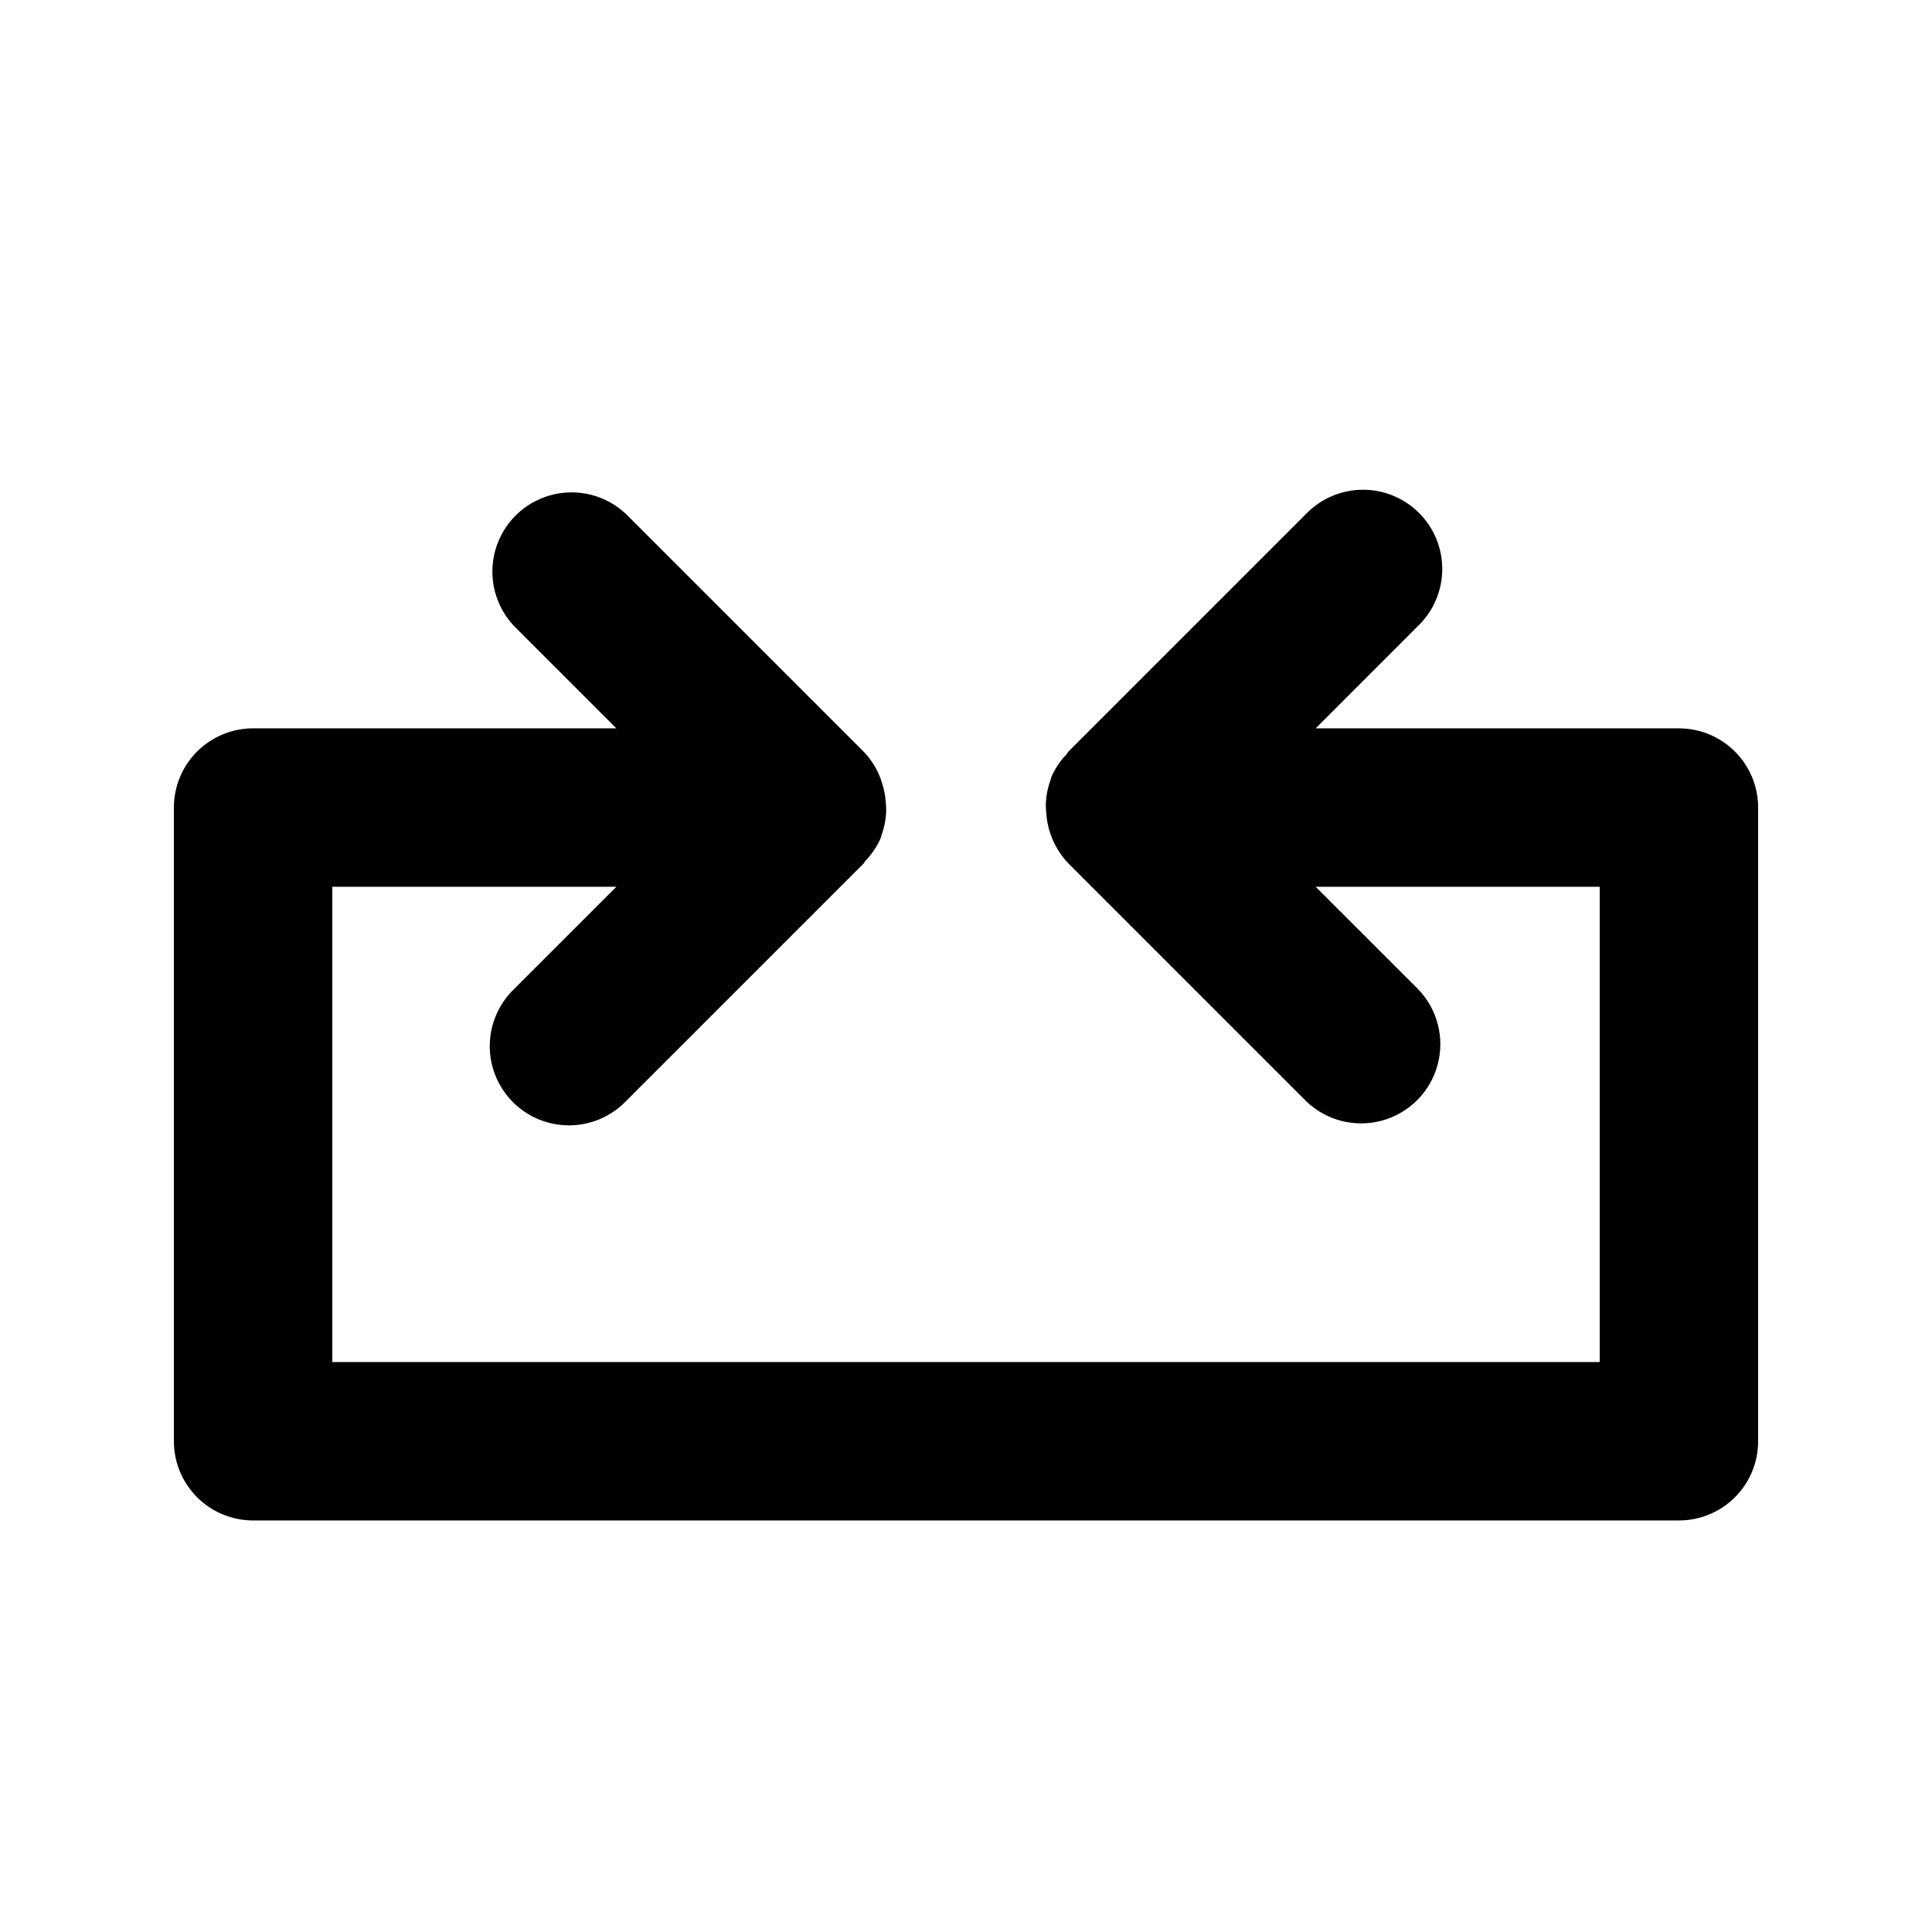 <?xml version="1.0" encoding="UTF-8"?>
<!-- Uploaded to: SVG Repo, www.svgrepo.com, Generator: SVG Repo Mixer Tools -->
<svg fill="#000000" width="800px" height="800px" version="1.1" viewBox="144 144 512 512" xmlns="http://www.w3.org/2000/svg">
 <path d="m588.93 337.02h-96.266l27.141-27.145c4.051-3.91 6.359-9.285 6.406-14.918 0.051-5.629-2.164-11.043-6.148-15.023-3.981-3.981-9.395-6.199-15.023-6.148-5.633 0.051-11.008 2.359-14.918 6.406l-62.977 62.977c-0.191 0.188-0.246 0.445-0.418 0.629v0.004c-1.738 1.785-3.137 3.875-4.125 6.164l-0.02 0.074c-0.074 0.18-0.07 0.371-0.137 0.555h-0.004c-0.789 2.121-1.223 4.359-1.289 6.625 0 0.703 0.035 1.41 0.109 2.113 0.305 5.059 2.391 9.844 5.891 13.508l62.977 62.977c5.332 5.152 12.984 7.106 20.133 5.148 7.148-1.961 12.734-7.547 14.695-14.695 1.961-7.148 0.004-14.801-5.148-20.133l-27.145-27.133h75.273v125.95l-335.87-0.004v-125.95h75.273l-27.141 27.141c-4.047 3.914-6.356 9.289-6.406 14.918-0.051 5.629 2.168 11.043 6.148 15.027 3.981 3.981 9.395 6.195 15.023 6.144 5.633-0.047 11.008-2.356 14.918-6.406l62.977-62.977c0.191-0.188 0.246-0.445 0.418-0.629h0.004c1.734-1.789 3.133-3.879 4.125-6.164l0.02-0.074c0.074-0.18 0.07-0.371 0.137-0.551v-0.004c0.789-2.125 1.227-4.363 1.289-6.629 0.004-0.707-0.035-1.41-0.105-2.109-0.113-1.777-0.457-3.535-1.02-5.223-0.203-0.699-0.449-1.383-0.73-2.051-0.992-2.316-2.394-4.43-4.144-6.238l-62.977-62.977h0.004c-5.352-5.043-12.949-6.922-20.035-4.949-7.082 1.973-12.617 7.508-14.59 14.59-1.973 7.082-0.098 14.68 4.945 20.031l27.141 27.145h-96.266c-5.566 0-10.906 2.211-14.844 6.148s-6.148 9.273-6.148 14.844v167.94-0.004c0 5.57 2.211 10.91 6.148 14.844 3.938 3.938 9.277 6.148 14.844 6.148h377.86c5.57 0 10.906-2.211 14.844-6.148 3.938-3.934 6.148-9.273 6.148-14.844v-167.93c0-5.57-2.211-10.906-6.148-14.844s-9.273-6.148-14.844-6.148z"/>
</svg>